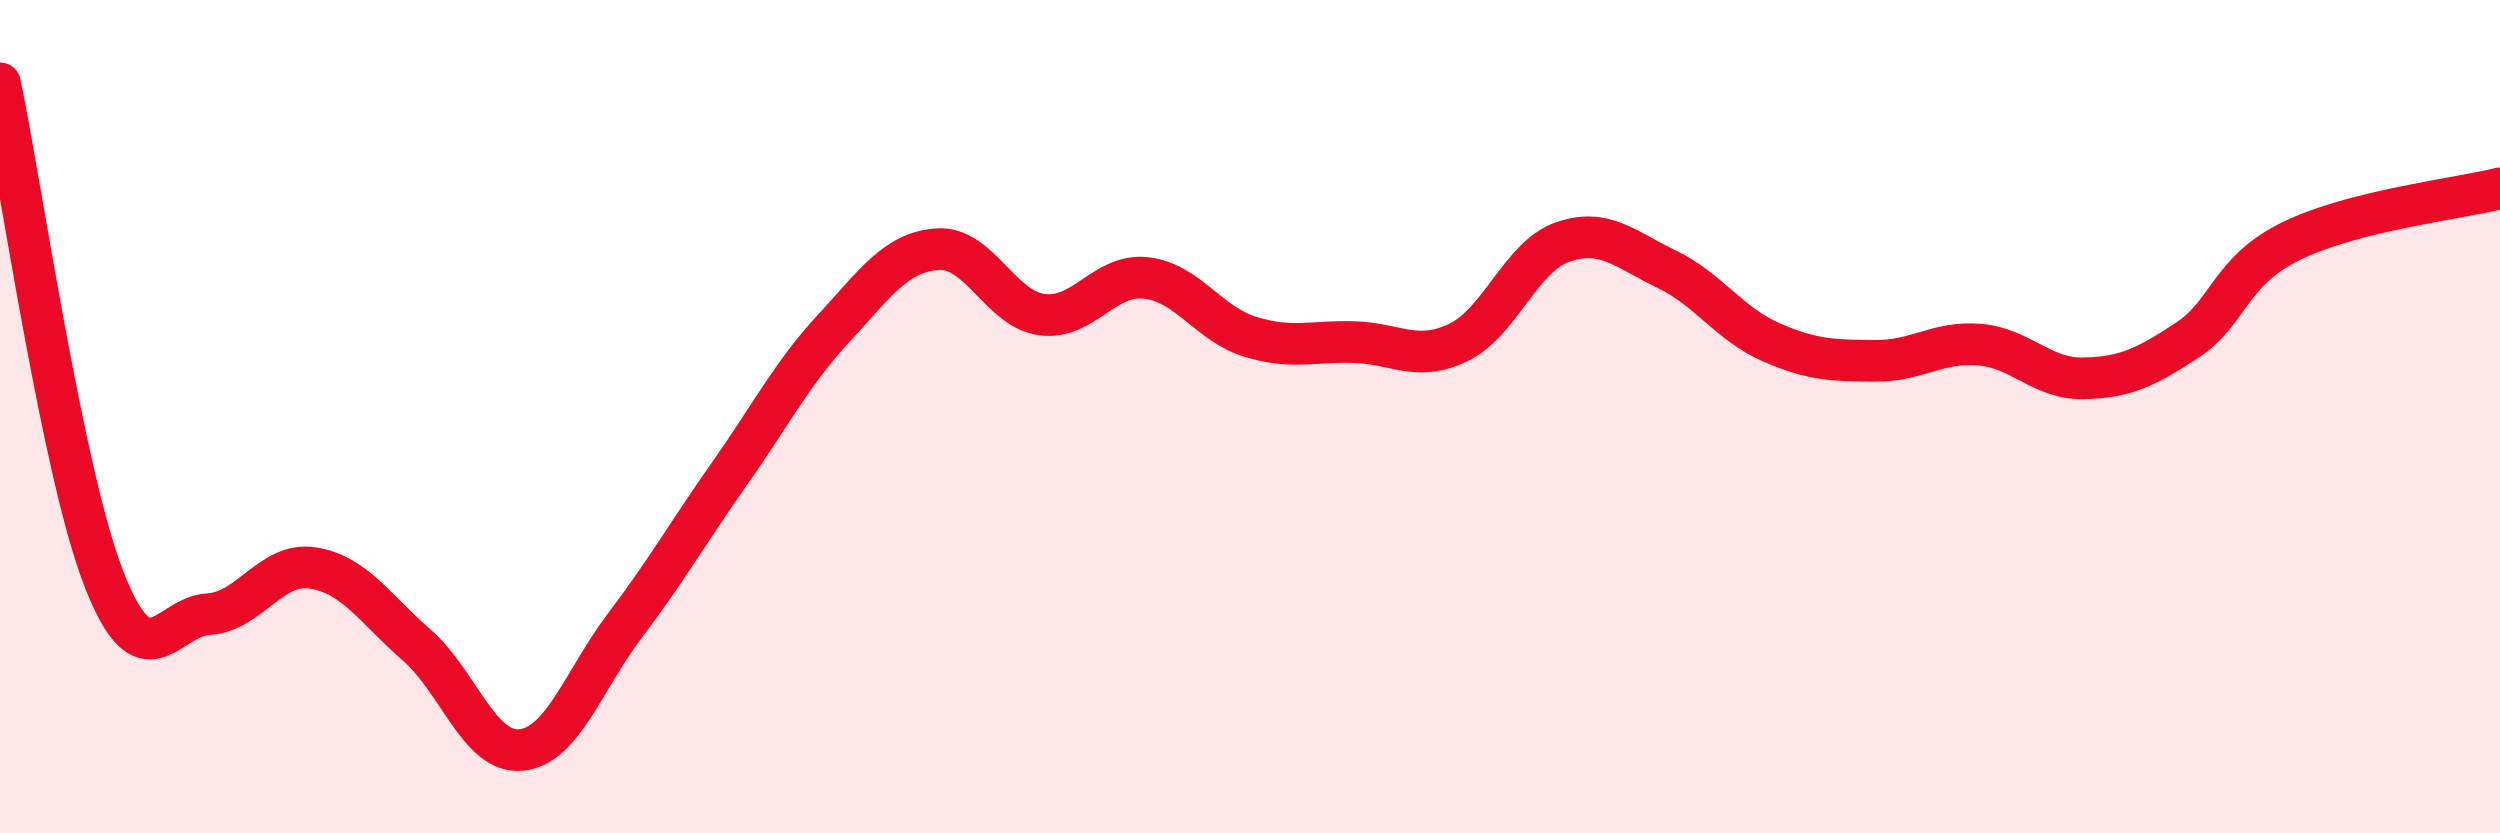 
    <svg width="60" height="20" viewBox="0 0 60 20" xmlns="http://www.w3.org/2000/svg">
      <path
        d="M 0,2 C 0.5,4.38 1.5,11.36 2.5,13.91 C 3.5,16.46 4,14.8 5,14.74 C 6,14.68 6.5,13.48 7.5,13.63 C 8.5,13.78 9,14.61 10,15.48 C 11,16.35 11.5,18.09 12.5,18 C 13.5,17.91 14,16.33 15,15.01 C 16,13.69 16.5,12.8 17.5,11.38 C 18.5,9.96 19,8.97 20,7.89 C 21,6.81 21.5,6.05 22.5,5.98 C 23.5,5.91 24,7.41 25,7.55 C 26,7.69 26.5,6.56 27.5,6.67 C 28.5,6.78 29,7.77 30,8.08 C 31,8.39 31.5,8.18 32.5,8.21 C 33.5,8.24 34,8.7 35,8.22 C 36,7.74 36.5,6.16 37.5,5.81 C 38.5,5.46 39,5.98 40,6.46 C 41,6.94 41.5,7.77 42.5,8.21 C 43.5,8.65 44,8.65 45,8.66 C 46,8.67 46.5,8.19 47.5,8.27 C 48.5,8.35 49,9.1 50,9.08 C 51,9.06 51.5,8.82 52.5,8.16 C 53.5,7.5 53.5,6.51 55,5.78 C 56.5,5.05 59,4.77 60,4.52L60 20L0 20Z"
        fill="#EB0A25"
        opacity="0.1"
        stroke-linecap="round"
        stroke-linejoin="round"
      />
      <path
        d="M 0,2 C 0.5,4.38 1.5,11.36 2.5,13.91 C 3.5,16.46 4,14.8 5,14.74 C 6,14.68 6.5,13.48 7.5,13.63 C 8.5,13.78 9,14.61 10,15.48 C 11,16.35 11.5,18.09 12.5,18 C 13.5,17.91 14,16.33 15,15.01 C 16,13.69 16.5,12.8 17.5,11.38 C 18.5,9.96 19,8.97 20,7.89 C 21,6.81 21.5,6.05 22.5,5.98 C 23.5,5.91 24,7.41 25,7.55 C 26,7.69 26.5,6.56 27.5,6.67 C 28.5,6.78 29,7.77 30,8.08 C 31,8.39 31.5,8.18 32.5,8.21 C 33.5,8.24 34,8.7 35,8.22 C 36,7.74 36.5,6.16 37.5,5.81 C 38.5,5.46 39,5.98 40,6.46 C 41,6.94 41.5,7.77 42.5,8.21 C 43.5,8.65 44,8.65 45,8.66 C 46,8.67 46.5,8.19 47.5,8.27 C 48.5,8.35 49,9.1 50,9.08 C 51,9.06 51.5,8.82 52.5,8.16 C 53.5,7.5 53.5,6.51 55,5.78 C 56.5,5.05 59,4.77 60,4.52"
        stroke="#EB0A25"
        stroke-width="1"
        fill="none"
        stroke-linecap="round"
        stroke-linejoin="round"
      />
    </svg>
  